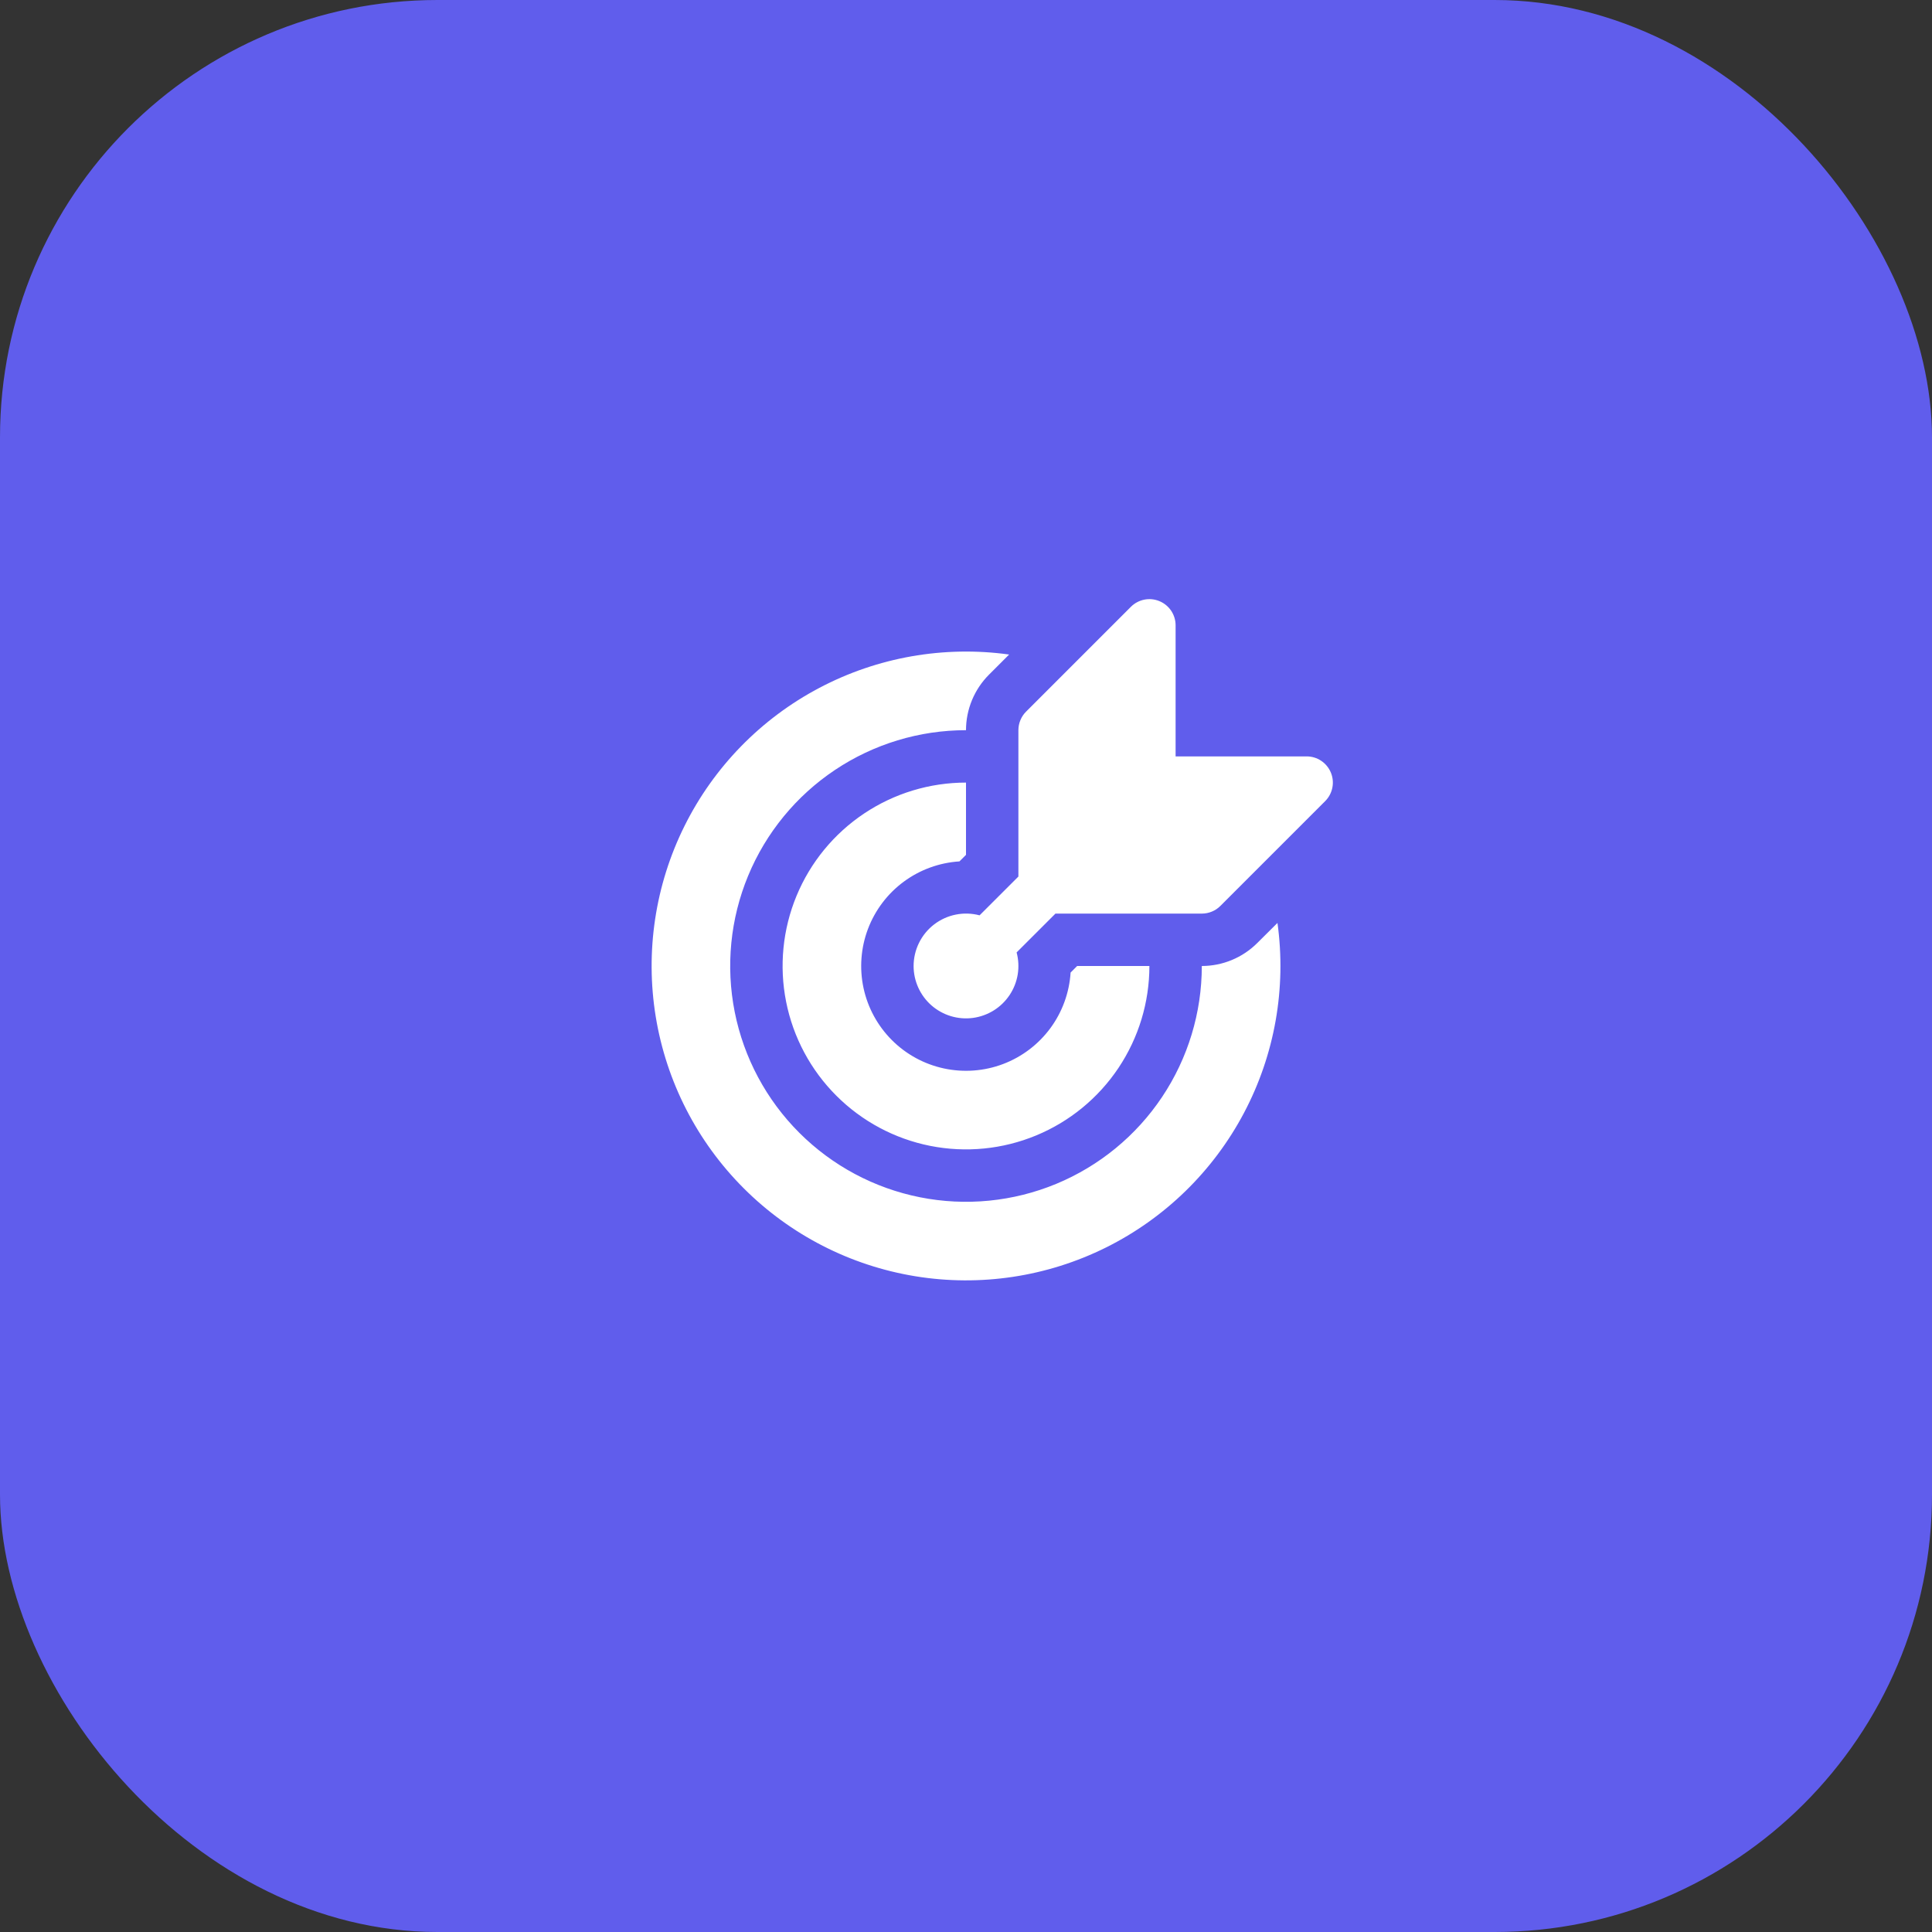 <svg width="106" height="106" viewBox="0 0 106 106" fill="none" xmlns="http://www.w3.org/2000/svg">
<rect x="0" y="0" width="106" height="106" fill="#333333" stroke="none"/>
<rect width="106" height="106" rx="24" fill="#605DEC"/>
<path d="M64.5 34.312C64.501 34.028 64.416 33.749 64.259 33.512C64.101 33.276 63.876 33.091 63.613 32.982C63.35 32.873 63.061 32.844 62.781 32.9C62.502 32.956 62.246 33.093 62.045 33.295L56.295 39.045C56.161 39.178 56.056 39.337 55.984 39.512C55.912 39.686 55.875 39.873 55.875 40.062V48.092L53.745 50.22C53.319 50.107 52.872 50.093 52.44 50.18C52.007 50.266 51.601 50.451 51.251 50.719C50.901 50.988 50.618 51.333 50.423 51.729C50.227 52.124 50.126 52.559 50.125 53C50.125 53.409 50.213 53.813 50.382 54.186C50.551 54.559 50.797 54.891 51.105 55.161C51.413 55.43 51.774 55.631 52.166 55.75C52.557 55.869 52.97 55.902 53.376 55.849C53.781 55.795 54.171 55.656 54.518 55.44C54.866 55.224 55.163 54.936 55.39 54.596C55.618 54.256 55.77 53.871 55.837 53.467C55.903 53.064 55.883 52.651 55.777 52.255L57.908 50.125H65.938C66.126 50.125 66.314 50.088 66.488 50.016C66.663 49.944 66.822 49.839 66.955 49.705L72.705 43.955C72.907 43.754 73.044 43.498 73.1 43.218C73.156 42.939 73.127 42.65 73.018 42.387C72.909 42.124 72.724 41.899 72.487 41.741C72.251 41.583 71.972 41.499 71.688 41.5H64.5V34.312ZM70.089 50.637C70.584 54.217 69.942 57.861 68.253 61.057C66.565 64.252 63.916 66.836 60.68 68.445C57.444 70.053 53.784 70.605 50.218 70.022C46.651 69.439 43.358 67.75 40.803 65.194C38.248 62.639 36.559 59.345 35.977 55.779C35.395 52.212 35.947 48.552 37.556 45.317C39.165 42.081 41.75 39.432 44.946 37.745C48.141 36.057 51.786 35.416 55.366 35.911L54.265 37.012C53.864 37.412 53.546 37.888 53.329 38.411C53.112 38.935 53 39.496 53 40.062C50.441 40.062 47.94 40.821 45.812 42.243C43.685 43.664 42.026 45.685 41.047 48.049C40.068 50.413 39.812 53.014 40.311 55.524C40.81 58.033 42.042 60.339 43.852 62.148C45.661 63.957 47.966 65.19 50.476 65.689C52.986 66.188 55.587 65.932 57.951 64.953C60.315 63.973 62.336 62.315 63.757 60.188C65.179 58.06 65.938 55.559 65.938 53C67.081 52.999 68.177 52.544 68.985 51.735L70.089 50.637ZM53 42.937C51.01 42.937 49.064 43.528 47.41 44.633C45.755 45.739 44.465 47.31 43.703 49.149C42.942 50.988 42.743 53.011 43.131 54.963C43.519 56.915 44.477 58.708 45.885 60.115C47.292 61.522 49.085 62.481 51.037 62.869C52.989 63.257 55.012 63.058 56.851 62.296C58.69 61.535 60.261 60.245 61.367 58.59C62.472 56.935 63.062 54.99 63.062 53H59.098L58.739 53.359C58.669 54.464 58.283 55.525 57.626 56.415C56.968 57.306 56.068 57.987 55.033 58.379C53.998 58.77 52.872 58.854 51.79 58.621C50.708 58.389 49.716 57.849 48.934 57.066C48.151 56.283 47.611 55.292 47.378 54.21C47.146 53.128 47.23 52.002 47.621 50.967C48.013 49.932 48.694 49.031 49.585 48.374C50.475 47.717 51.536 47.331 52.641 47.261L53 46.902V42.937Z" fill="white"/>
</svg>
